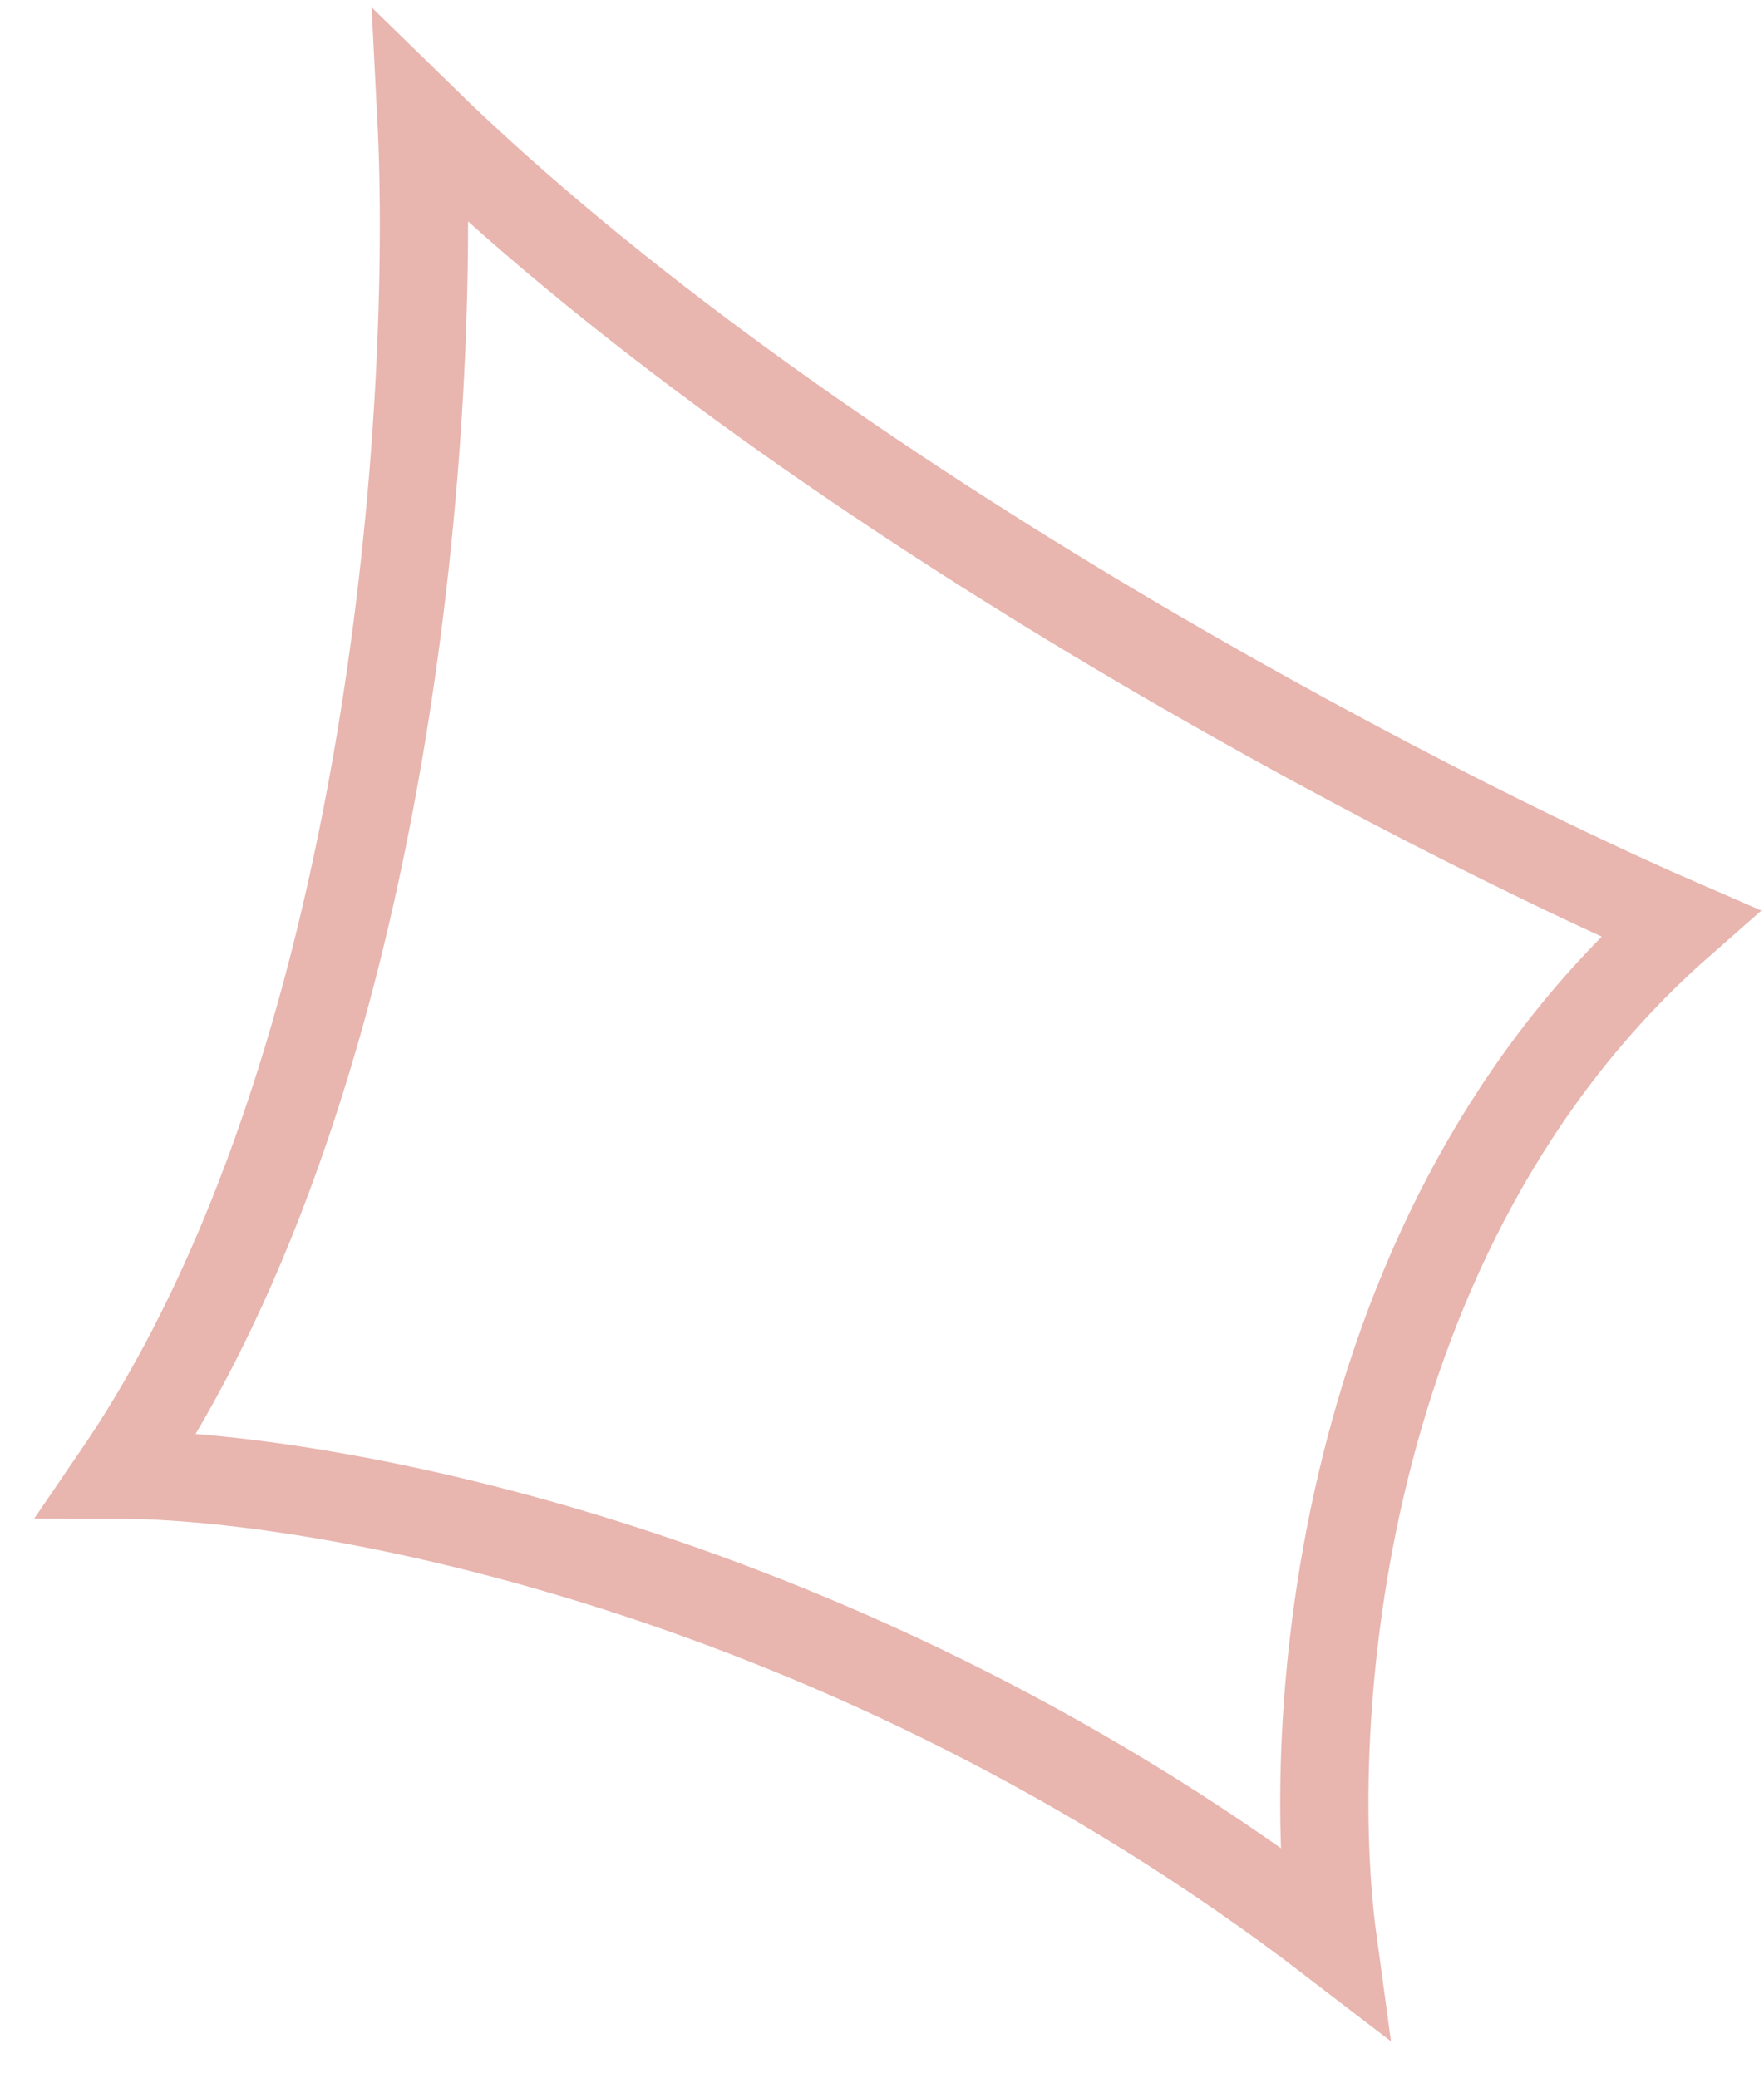 <svg width="45" height="53" viewBox="0 0 45 53" fill="none" xmlns="http://www.w3.org/2000/svg">
<path opacity="0.5" d="M3 37.605C10.086 27.223 11.119 10.209 10.75 3C20.493 12.516 36.214 20.663 42.857 23.547C34 31.333 33.262 44.093 34 49.5C21.6 39.984 8.167 37.605 3 37.605Z" stroke="#D26D60" stroke-width="2.25"/>
</svg>
